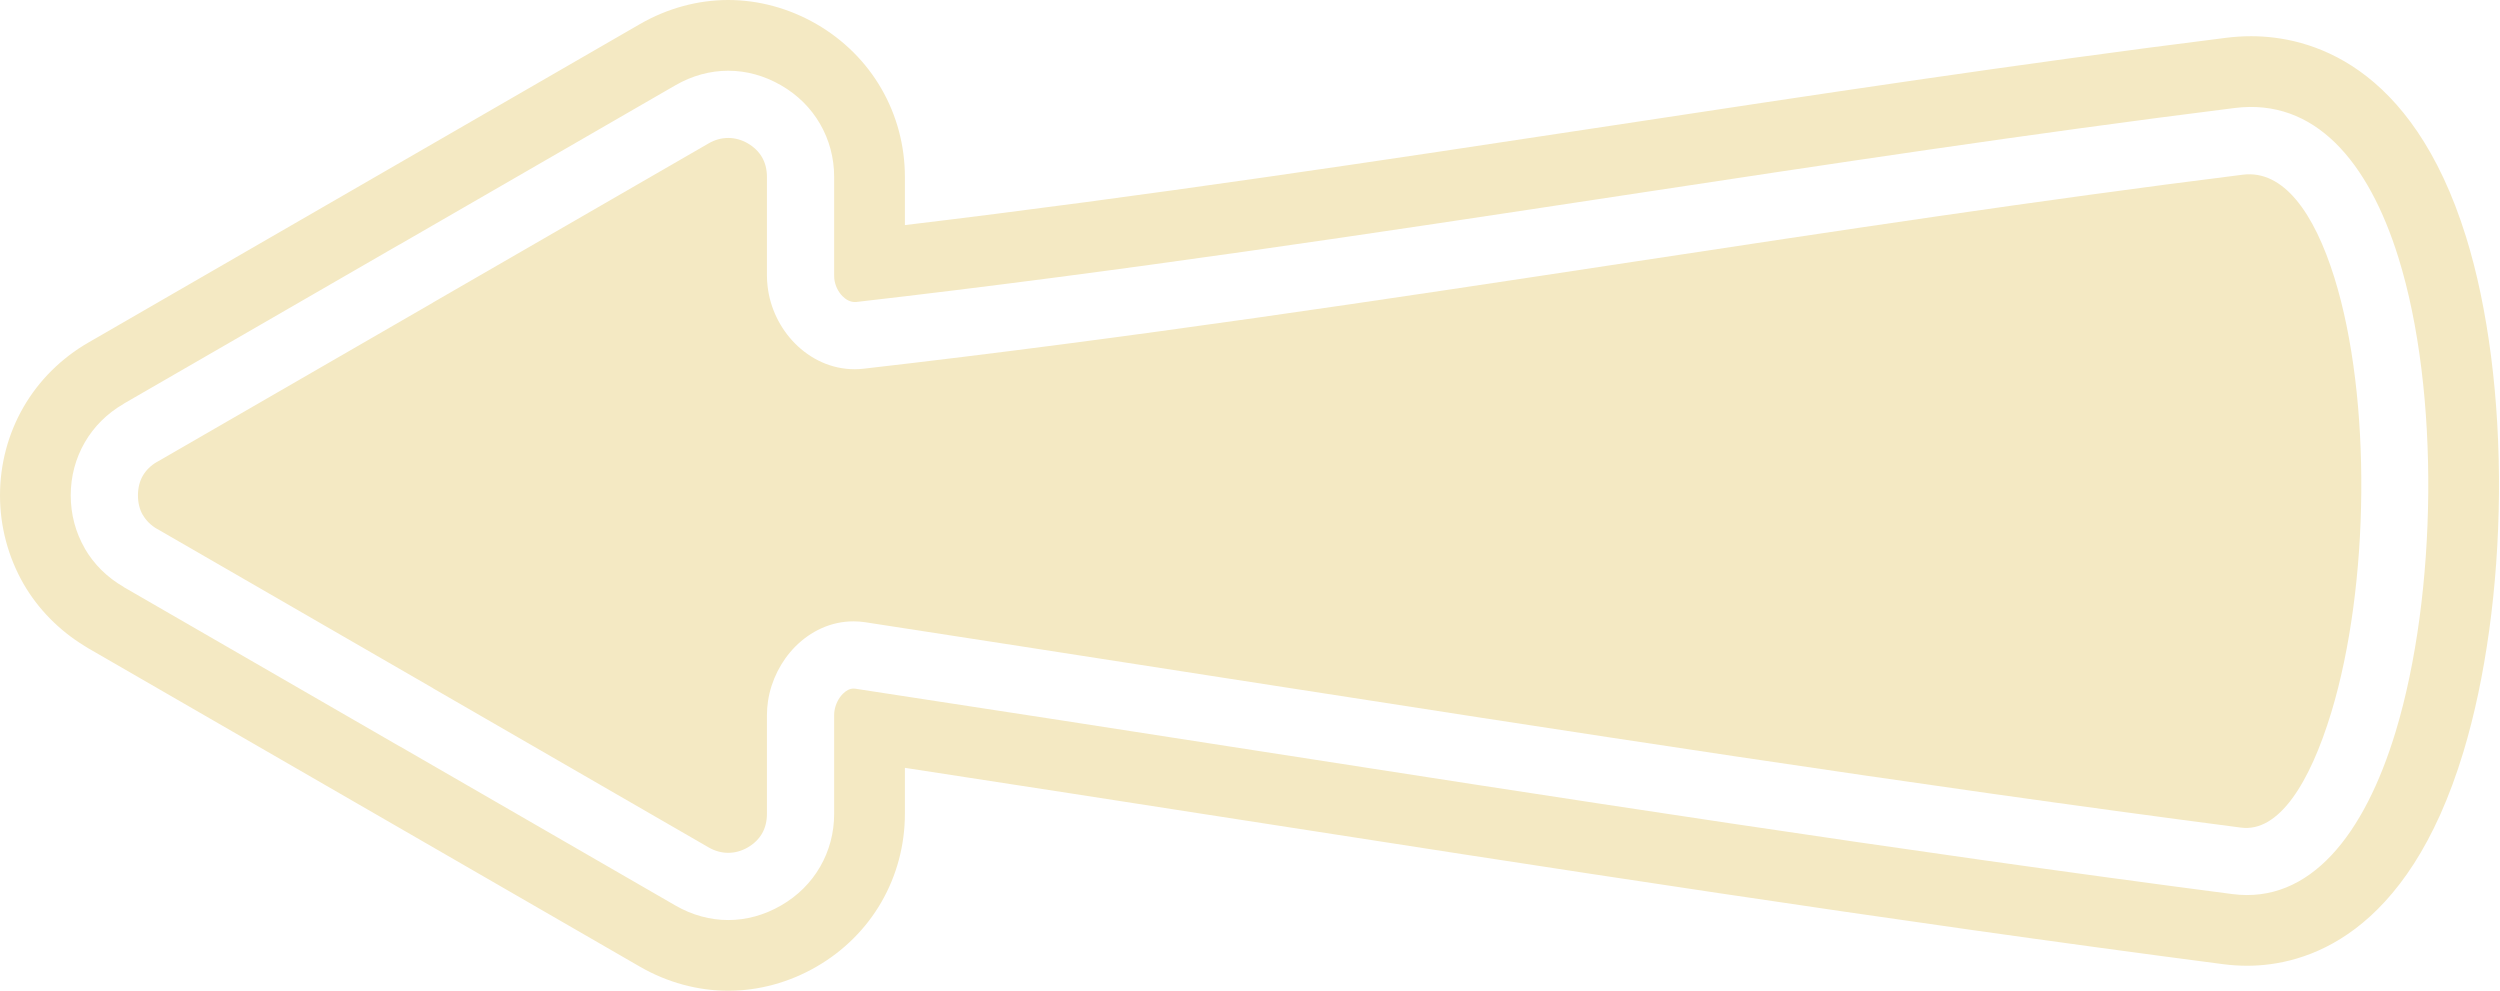 <?xml version="1.0" encoding="UTF-8" standalone="no"?><svg xmlns="http://www.w3.org/2000/svg" xmlns:xlink="http://www.w3.org/1999/xlink" fill="#f4e9c3" height="198.2" preserveAspectRatio="xMidYMid meet" version="1" viewBox="0.0 0.0 500.2 198.2" width="500.2" zoomAndPan="magnify"><g id="change1_1"><path d="M 479.336 146.348 C 473.09 167 462.18 180.906 446.648 178.887 C 379.852 170.184 312.645 159.727 242.469 148.805 C 223.387 145.832 204.062 142.832 171.109 137.793 L 170.766 137.77 C 170.023 137.77 169.277 138.176 168.648 138.809 C 167.777 139.691 167.16 140.914 166.961 142.23 C 166.922 142.504 166.898 142.789 166.898 143.086 L 166.898 162.828 C 166.898 166.648 165.922 170.258 164.086 173.43 C 162.266 176.586 159.617 179.242 156.273 181.168 C 152.91 183.109 149.309 184.082 145.703 184.082 C 142.102 184.082 138.492 183.109 135.129 181.168 L 79.953 149.312 L 79.922 149.312 L 24.746 117.457 L 24.754 117.441 C 21.406 115.508 18.766 112.863 16.961 109.742 L 16.961 109.719 C 15.129 106.539 14.152 102.938 14.152 99.117 C 14.152 95.297 15.129 91.688 16.961 88.516 C 18.781 85.367 21.422 82.715 24.754 80.793 L 24.746 80.777 L 79.922 48.922 L 79.953 48.922 L 135.129 17.066 C 138.492 15.125 142.102 14.152 145.703 14.152 C 149.309 14.152 152.91 15.125 156.273 17.066 C 159.617 18.992 162.266 21.648 164.086 24.805 C 165.922 27.977 166.898 31.586 166.898 35.402 L 166.898 55.148 C 166.898 55.414 166.906 55.625 166.926 55.773 C 167.074 57.113 167.68 58.359 168.566 59.262 C 169.27 59.977 170.137 60.43 171.023 60.43 L 171.352 60.418 C 224.273 54.348 274.777 46.68 324.582 39.117 C 365.504 32.906 405.961 26.758 447.109 21.609 C 463.148 19.598 473.867 32.266 479.879 51.547 C 484.043 64.914 485.988 81.781 485.844 98.699 C 485.699 115.605 483.484 132.629 479.336 146.348 Z M 493.387 47.332 C 482.508 12.457 461.785 7.246 450.398 7.246 C 448.75 7.246 447.074 7.352 445.352 7.57 C 404.051 12.738 362.629 19.031 321.988 25.203 C 276.477 32.109 229.527 39.23 181.051 45.035 L 181.051 35.406 C 181.051 29.168 179.422 23.055 176.348 17.746 C 173.285 12.422 168.789 7.945 163.328 4.797 C 157.875 1.66 151.781 0 145.707 0 C 139.625 0 133.527 1.66 128.055 4.809 L 17.695 68.531 C 12.273 71.652 7.781 76.117 4.703 81.449 C 1.625 86.777 0 92.891 0 99.117 C 0 105.316 1.617 111.418 4.711 116.824 C 7.605 121.828 11.781 126.094 16.828 129.188 C 17.102 129.371 17.387 129.547 17.672 129.715 L 128.051 193.422 C 133.496 196.562 139.598 198.23 145.707 198.23 C 151.809 198.23 157.91 196.562 163.336 193.43 C 168.781 190.297 173.281 185.82 176.336 180.512 C 179.422 175.18 181.051 169.07 181.051 162.832 L 181.051 153.629 C 206.879 157.594 223.68 160.199 240.289 162.789 C 310.914 173.777 377.617 184.16 444.816 192.914 C 446.445 193.125 448.039 193.227 449.605 193.227 C 460.938 193.227 481.621 187.672 492.879 150.441 C 497.312 135.766 499.836 117.434 499.992 98.824 C 500.156 79.816 497.809 61.535 493.387 47.332"/><path d="M 448.738 34.953 C 407.781 40.078 367.414 46.211 326.578 52.41 C 276.824 59.969 226.363 67.629 172.871 73.762 C 172.195 73.84 171.582 73.879 171.023 73.879 C 166.336 73.879 162.137 71.848 159.012 68.668 C 156.066 65.676 154.07 61.613 153.582 57.301 C 153.492 56.535 153.449 55.82 153.449 55.148 L 153.449 35.402 C 153.449 33.906 153.109 32.574 152.473 31.477 C 151.832 30.359 150.855 29.402 149.602 28.676 C 148.363 27.961 147.031 27.602 145.703 27.602 C 144.375 27.602 143.039 27.961 141.805 28.676 L 86.645 60.52 L 86.652 60.535 L 31.473 92.391 L 31.445 92.391 C 30.191 93.113 29.219 94.074 28.574 95.188 C 27.941 96.285 27.602 97.625 27.602 99.117 C 27.602 100.605 27.938 101.93 28.559 103.023 L 28.574 103.02 C 29.23 104.16 30.207 105.129 31.445 105.844 L 31.473 105.844 L 86.652 137.699 L 86.645 137.715 L 141.805 169.559 C 143.039 170.273 144.375 170.633 145.703 170.633 C 147.031 170.633 148.363 170.273 149.602 169.559 C 150.855 168.832 151.832 167.875 152.473 166.762 C 153.109 165.66 153.449 164.328 153.449 162.828 L 153.449 143.086 C 153.449 142.137 153.523 141.18 153.668 140.23 C 154.293 136.137 156.266 132.266 159.086 129.402 C 162.156 126.301 166.223 124.32 170.766 124.32 C 171.527 124.32 172.312 124.375 173.113 124.496 C 188.555 126.863 216.75 131.246 244.516 135.566 C 314.449 146.445 381.422 156.867 448.387 165.59 C 455.914 166.574 462.133 156.766 466.469 142.457 C 470.277 129.852 472.316 114.176 472.445 98.59 C 472.578 83.027 470.824 67.621 467.059 55.539 C 463.016 42.578 456.879 33.934 448.738 34.953"/></g></svg>